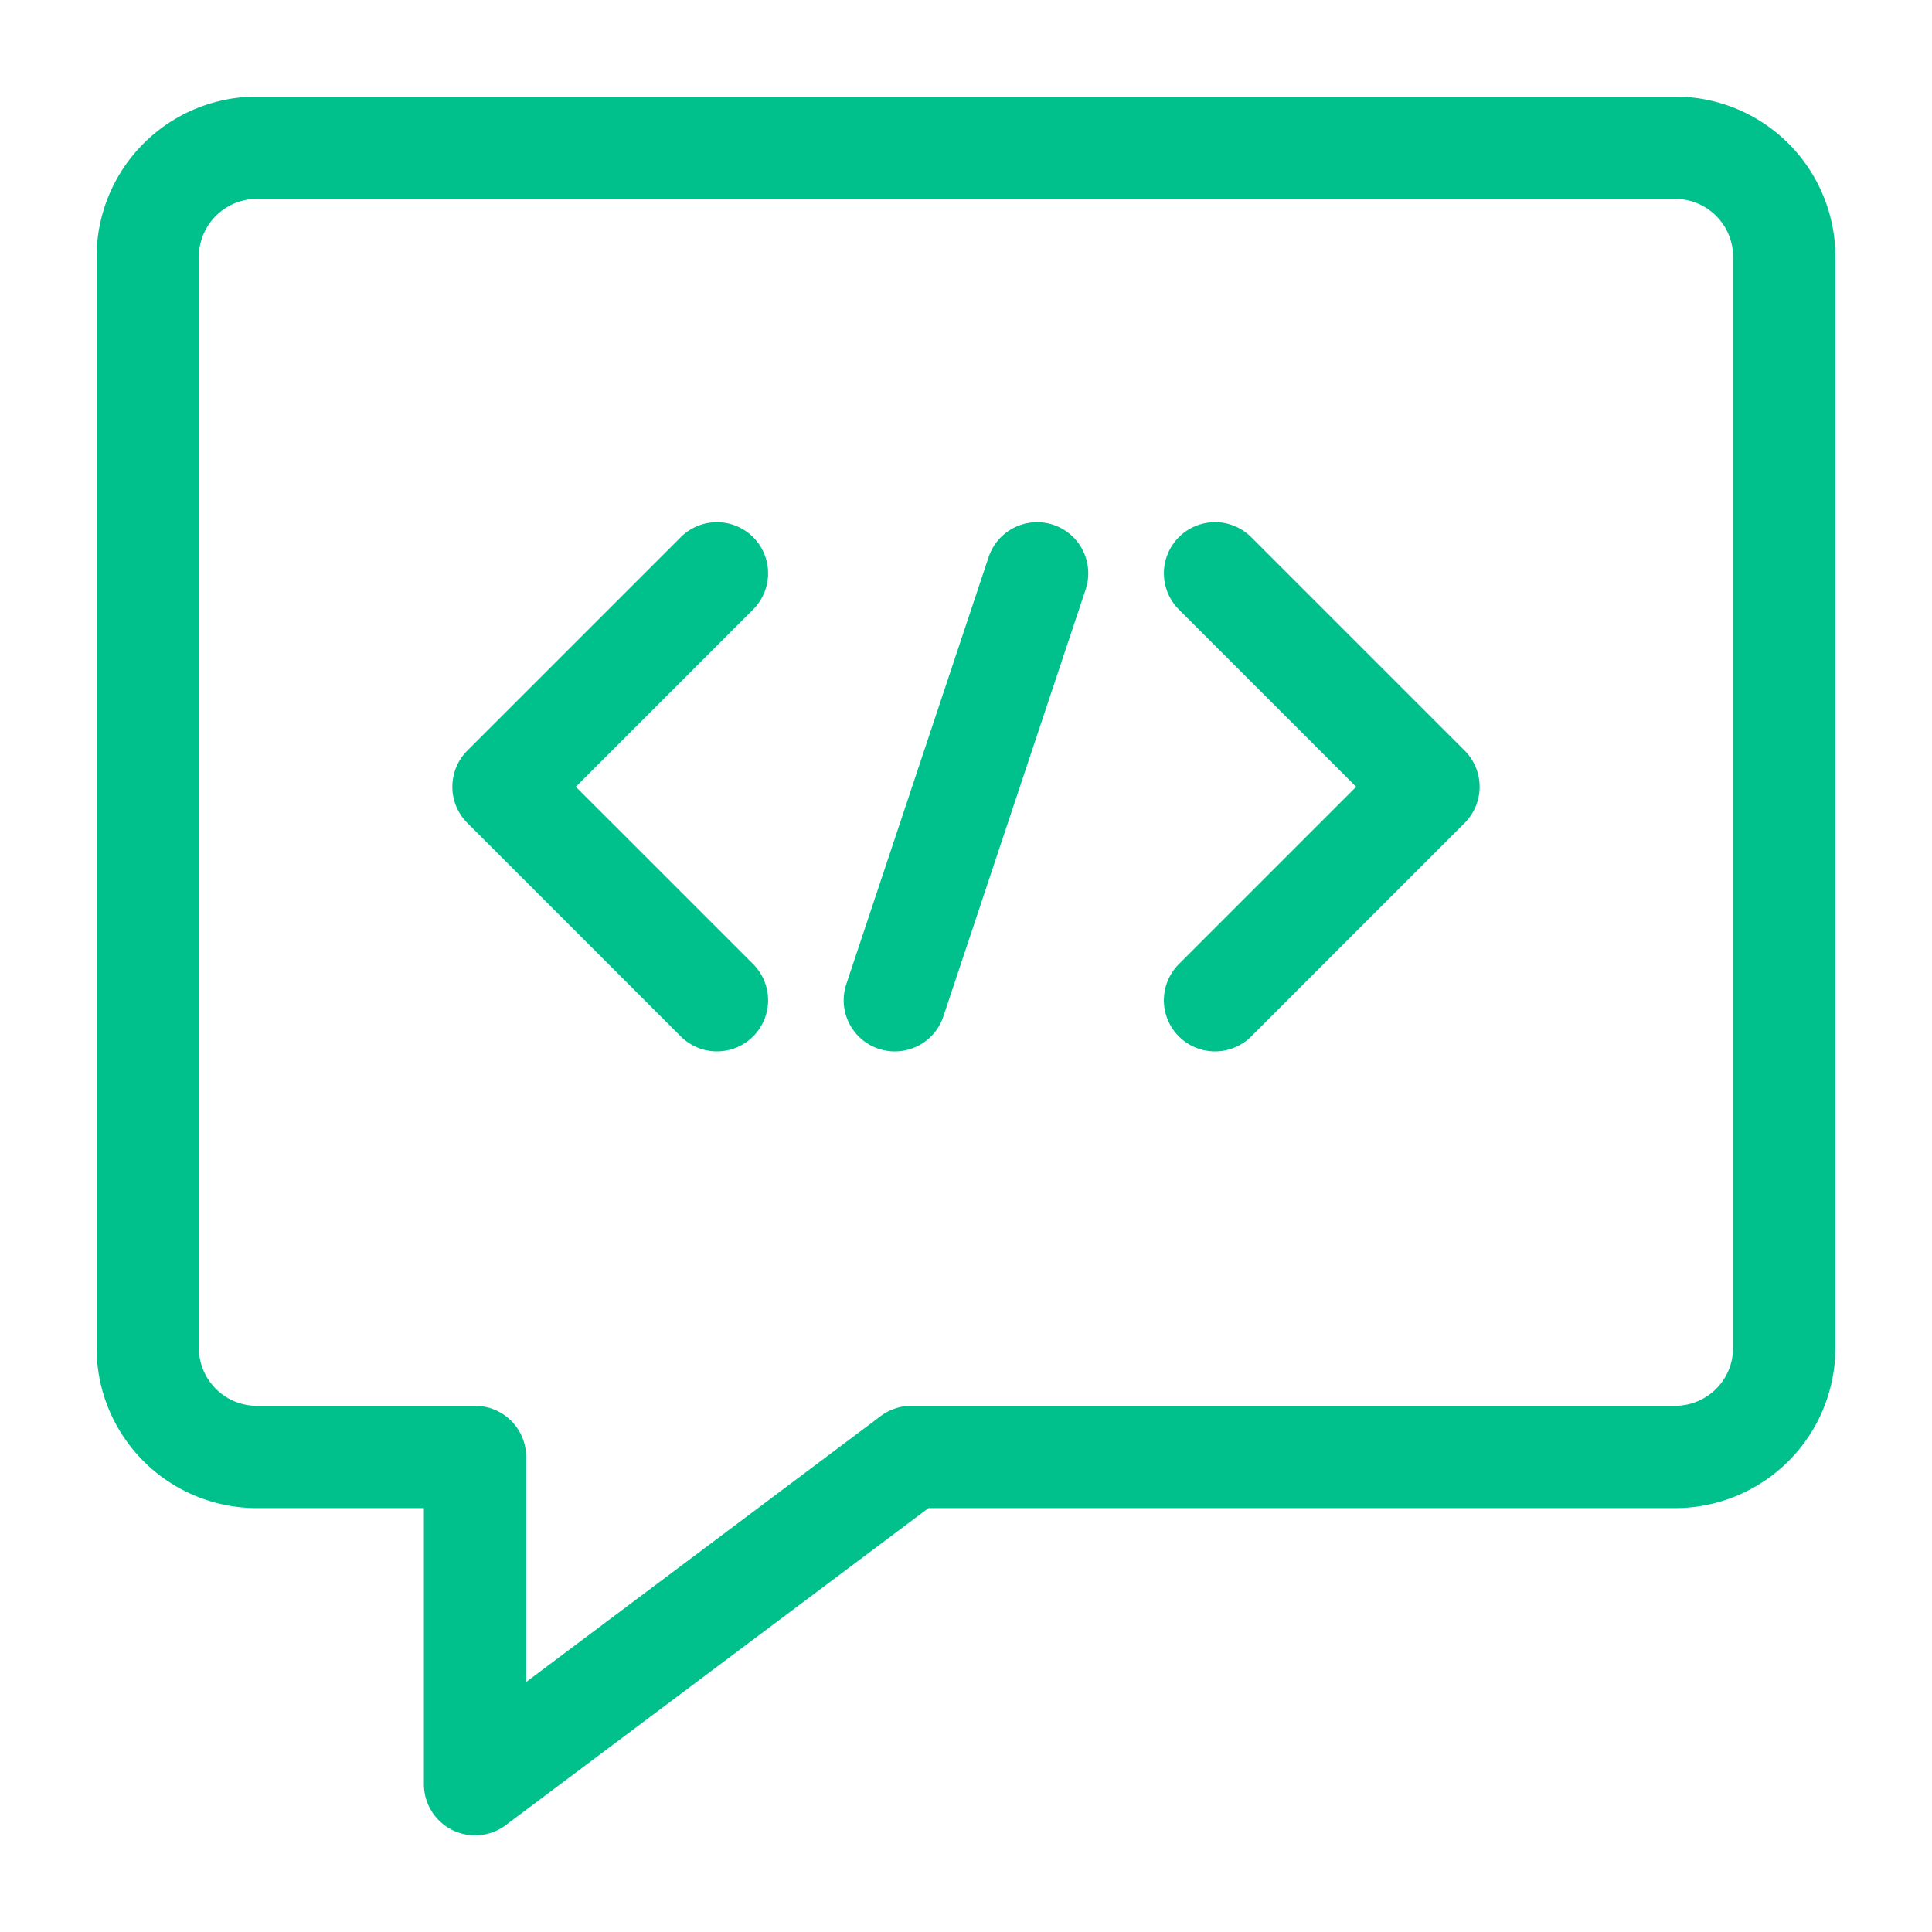 <svg xmlns="http://www.w3.org/2000/svg" width="128" height="128" fill="#00c08b" fill-rule="evenodd" xmlns:v="https://vecta.io/nano"><path d="M17.016 13.177a3.84 3.84 0 0 0-3.84 3.84v72.282a3.84 3.84 0 0 0 3.84 3.84h14.456a3.39 3.39 0 0 1 3.388 3.388v14.908l23.492-17.618a3.39 3.39 0 0 1 2.033-.678h50.597a3.84 3.84 0 0 0 3.84-3.84V17.017a3.84 3.84 0 0 0-3.84-3.84H17.016zM9.509 9.509A10.62 10.62 0 0 1 17.016 6.4h93.967a10.62 10.62 0 0 1 7.507 3.109c1.991 1.99 3.11 4.691 3.11 7.507v72.282c0 2.816-1.119 5.516-3.11 7.507s-4.691 3.109-7.507 3.109H61.515l-28.009 21.007a3.39 3.39 0 0 1-5.421-2.71V99.915H17.016c-2.816 0-5.516-1.118-7.507-3.109S6.4 92.115 6.4 89.299V17.017A10.62 10.62 0 0 1 9.509 9.51zm68.594 26.078a3.39 3.39 0 0 1 4.792 0L97.038 49.73a3.39 3.39 0 0 1 0 4.792L82.895 68.666a3.39 3.39 0 0 1-4.792 0 3.39 3.39 0 0 1 0-4.792L89.85 52.127 78.103 40.38a3.39 3.39 0 0 1 0-4.792zm-28.207 0a3.39 3.39 0 0 1 0 4.792L38.149 52.126l11.747 11.747a3.39 3.39 0 0 1 0 4.792 3.39 3.39 0 0 1-4.792 0L30.961 54.522a3.39 3.39 0 0 1 0-4.792l14.143-14.143a3.39 3.39 0 0 1 4.792 0zm19.887-.818a3.39 3.39 0 0 1 2.143 4.286L62.5 67.342a3.39 3.39 0 0 1-4.286 2.143 3.39 3.39 0 0 1-2.143-4.286l9.426-28.286a3.39 3.39 0 0 1 4.286-2.143z"/></svg>